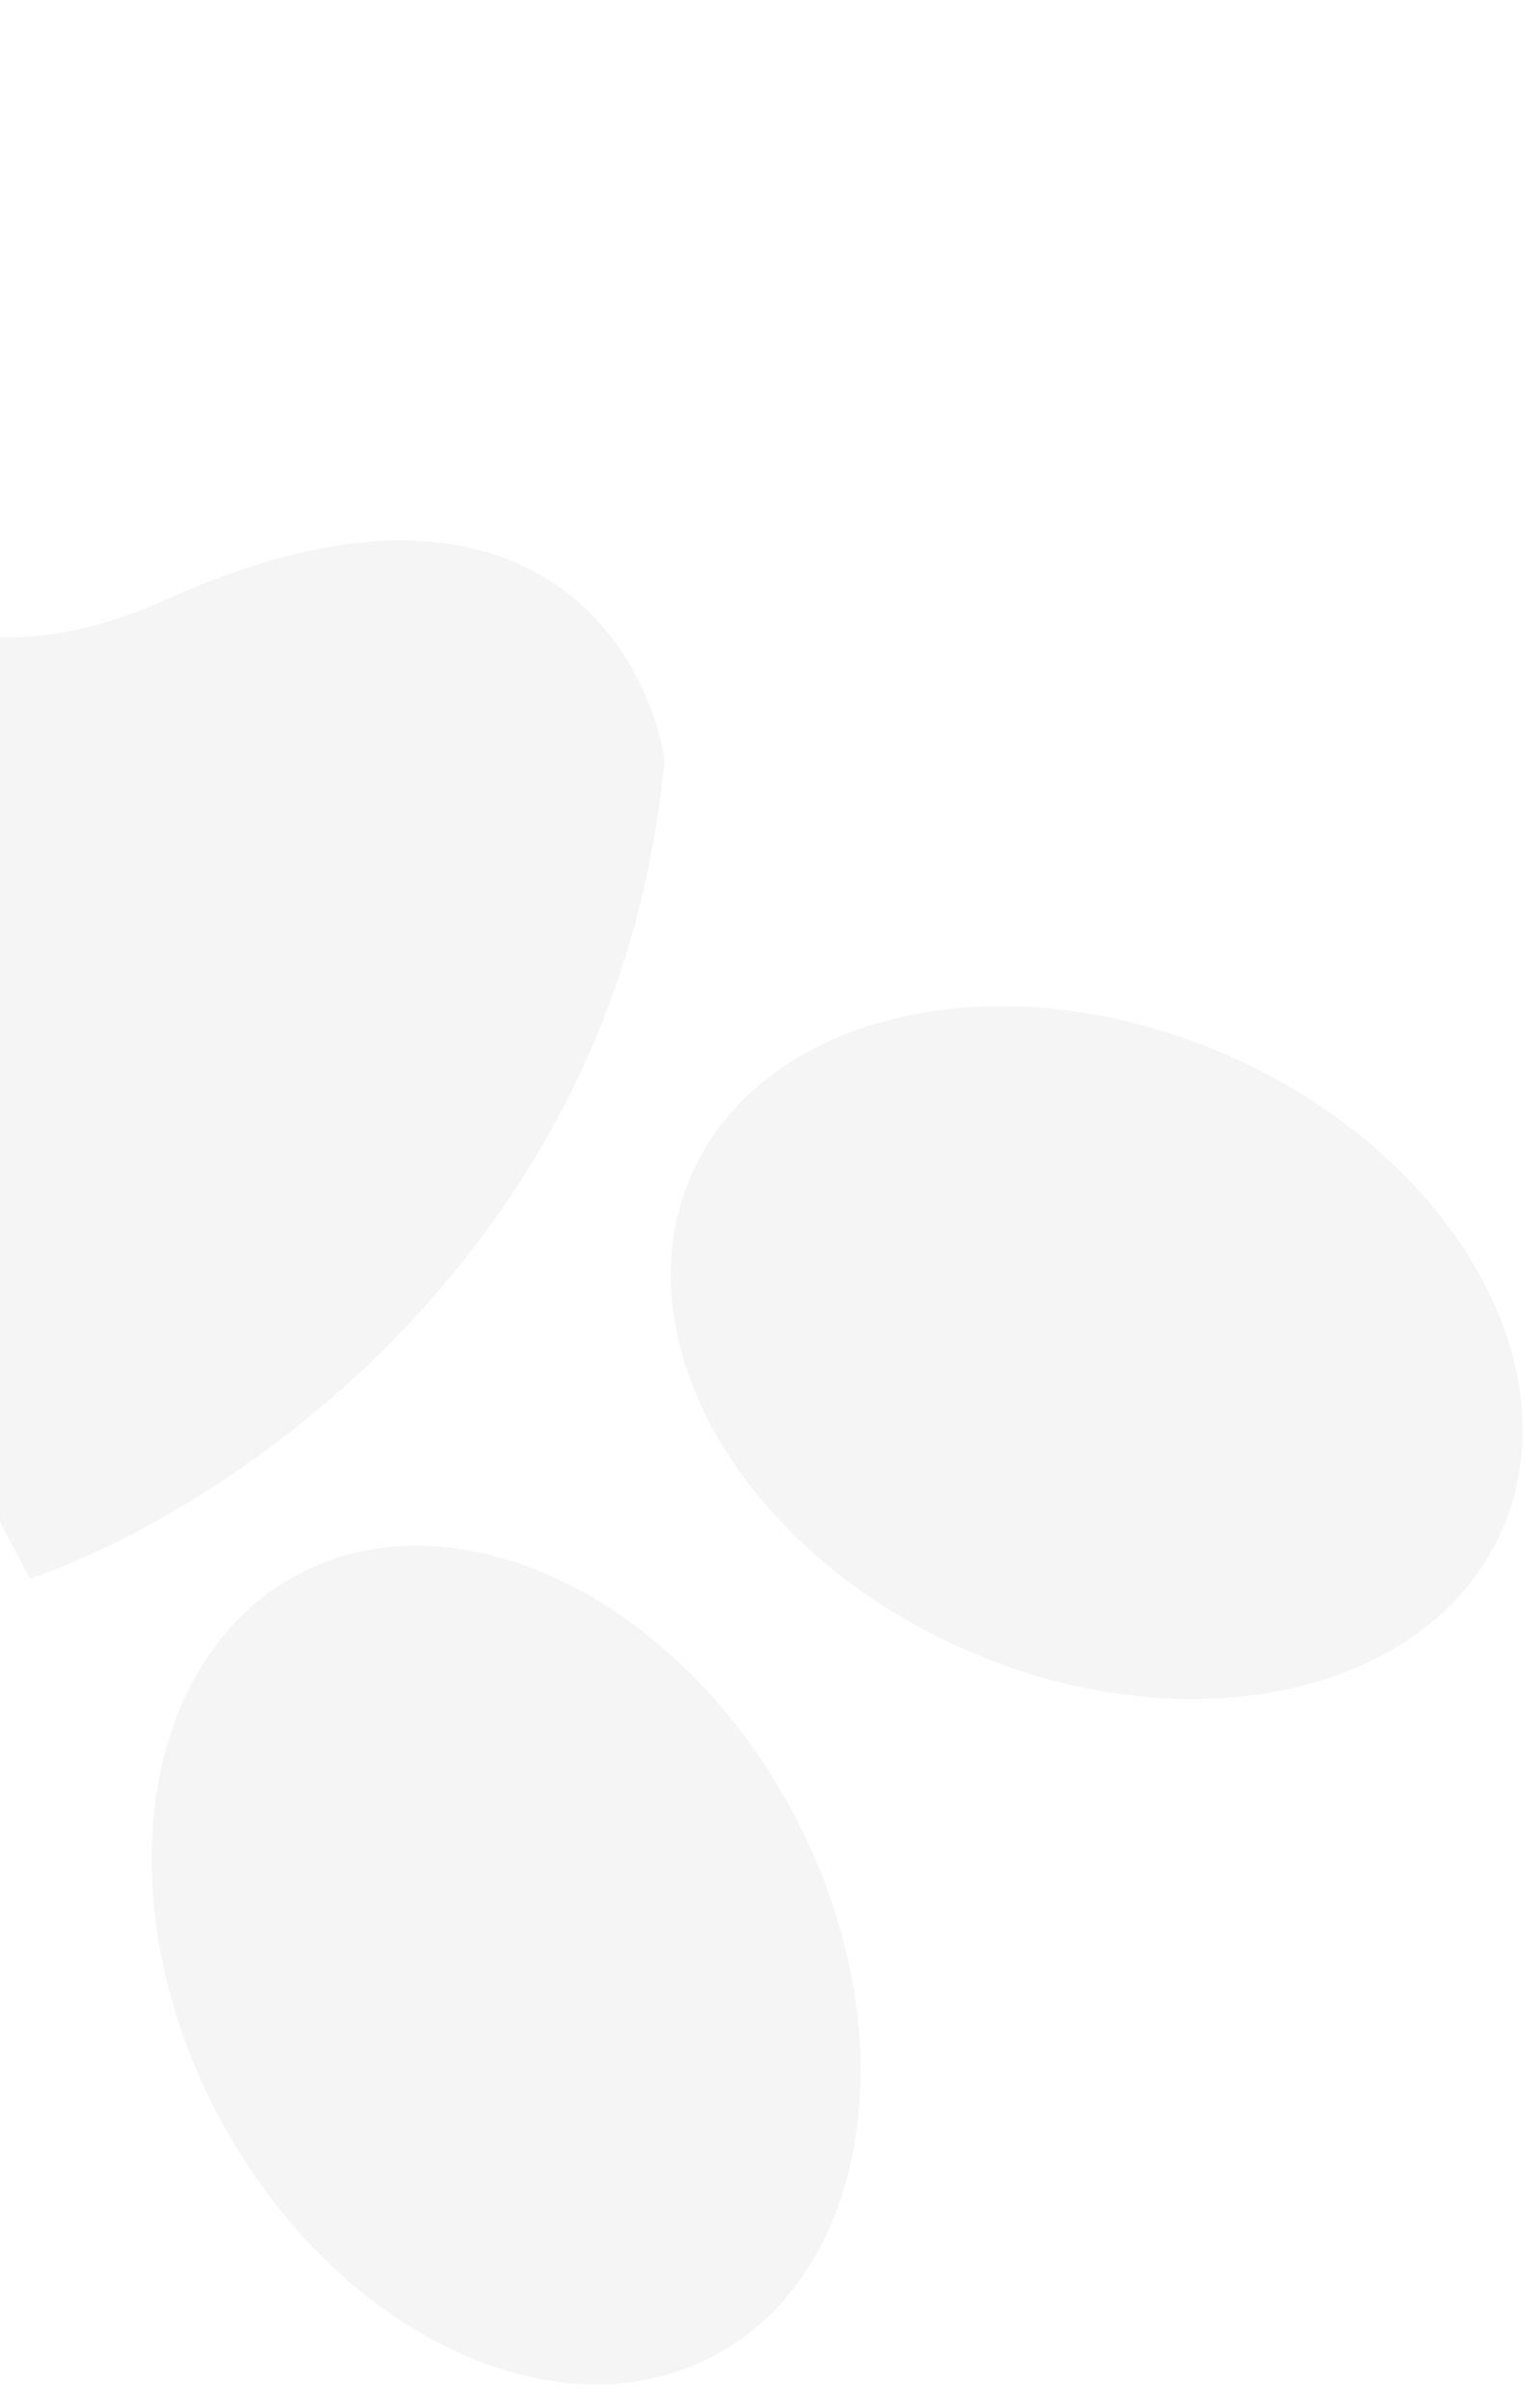 <svg xmlns="http://www.w3.org/2000/svg" width="61" height="96" viewBox="0 0 61 96" fill="none"><g opacity="0.3"><path d="M26.496 30.278C24.656 50.105 8.859 60.308 1.191 62.931C-8.474 44.616 -26.739 6.81 -22.485 2.114C-18.23 -2.583 -15.855 3.333 -15.199 6.878C-13.774 15.19 -7.411 30.231 6.633 23.896C20.676 17.56 25.727 25.511 26.496 30.278Z" fill="#DDDDDD"></path><path d="M38.546 65.79C29.615 61.894 24.693 53.422 27.553 46.866C30.413 40.31 39.971 38.154 48.902 42.05C57.833 45.946 62.754 54.419 59.894 60.974C57.035 67.53 47.477 69.686 38.546 65.79Z" fill="#DDDDDD"></path><path d="M8.762 84.442C4.163 75.852 5.547 66.152 11.853 62.776C18.159 59.401 26.998 63.628 31.596 72.219C36.195 80.809 34.811 90.509 28.505 93.884C22.2 97.26 13.36 93.032 8.762 84.442Z" fill="#DDDDDD"></path></g></svg>